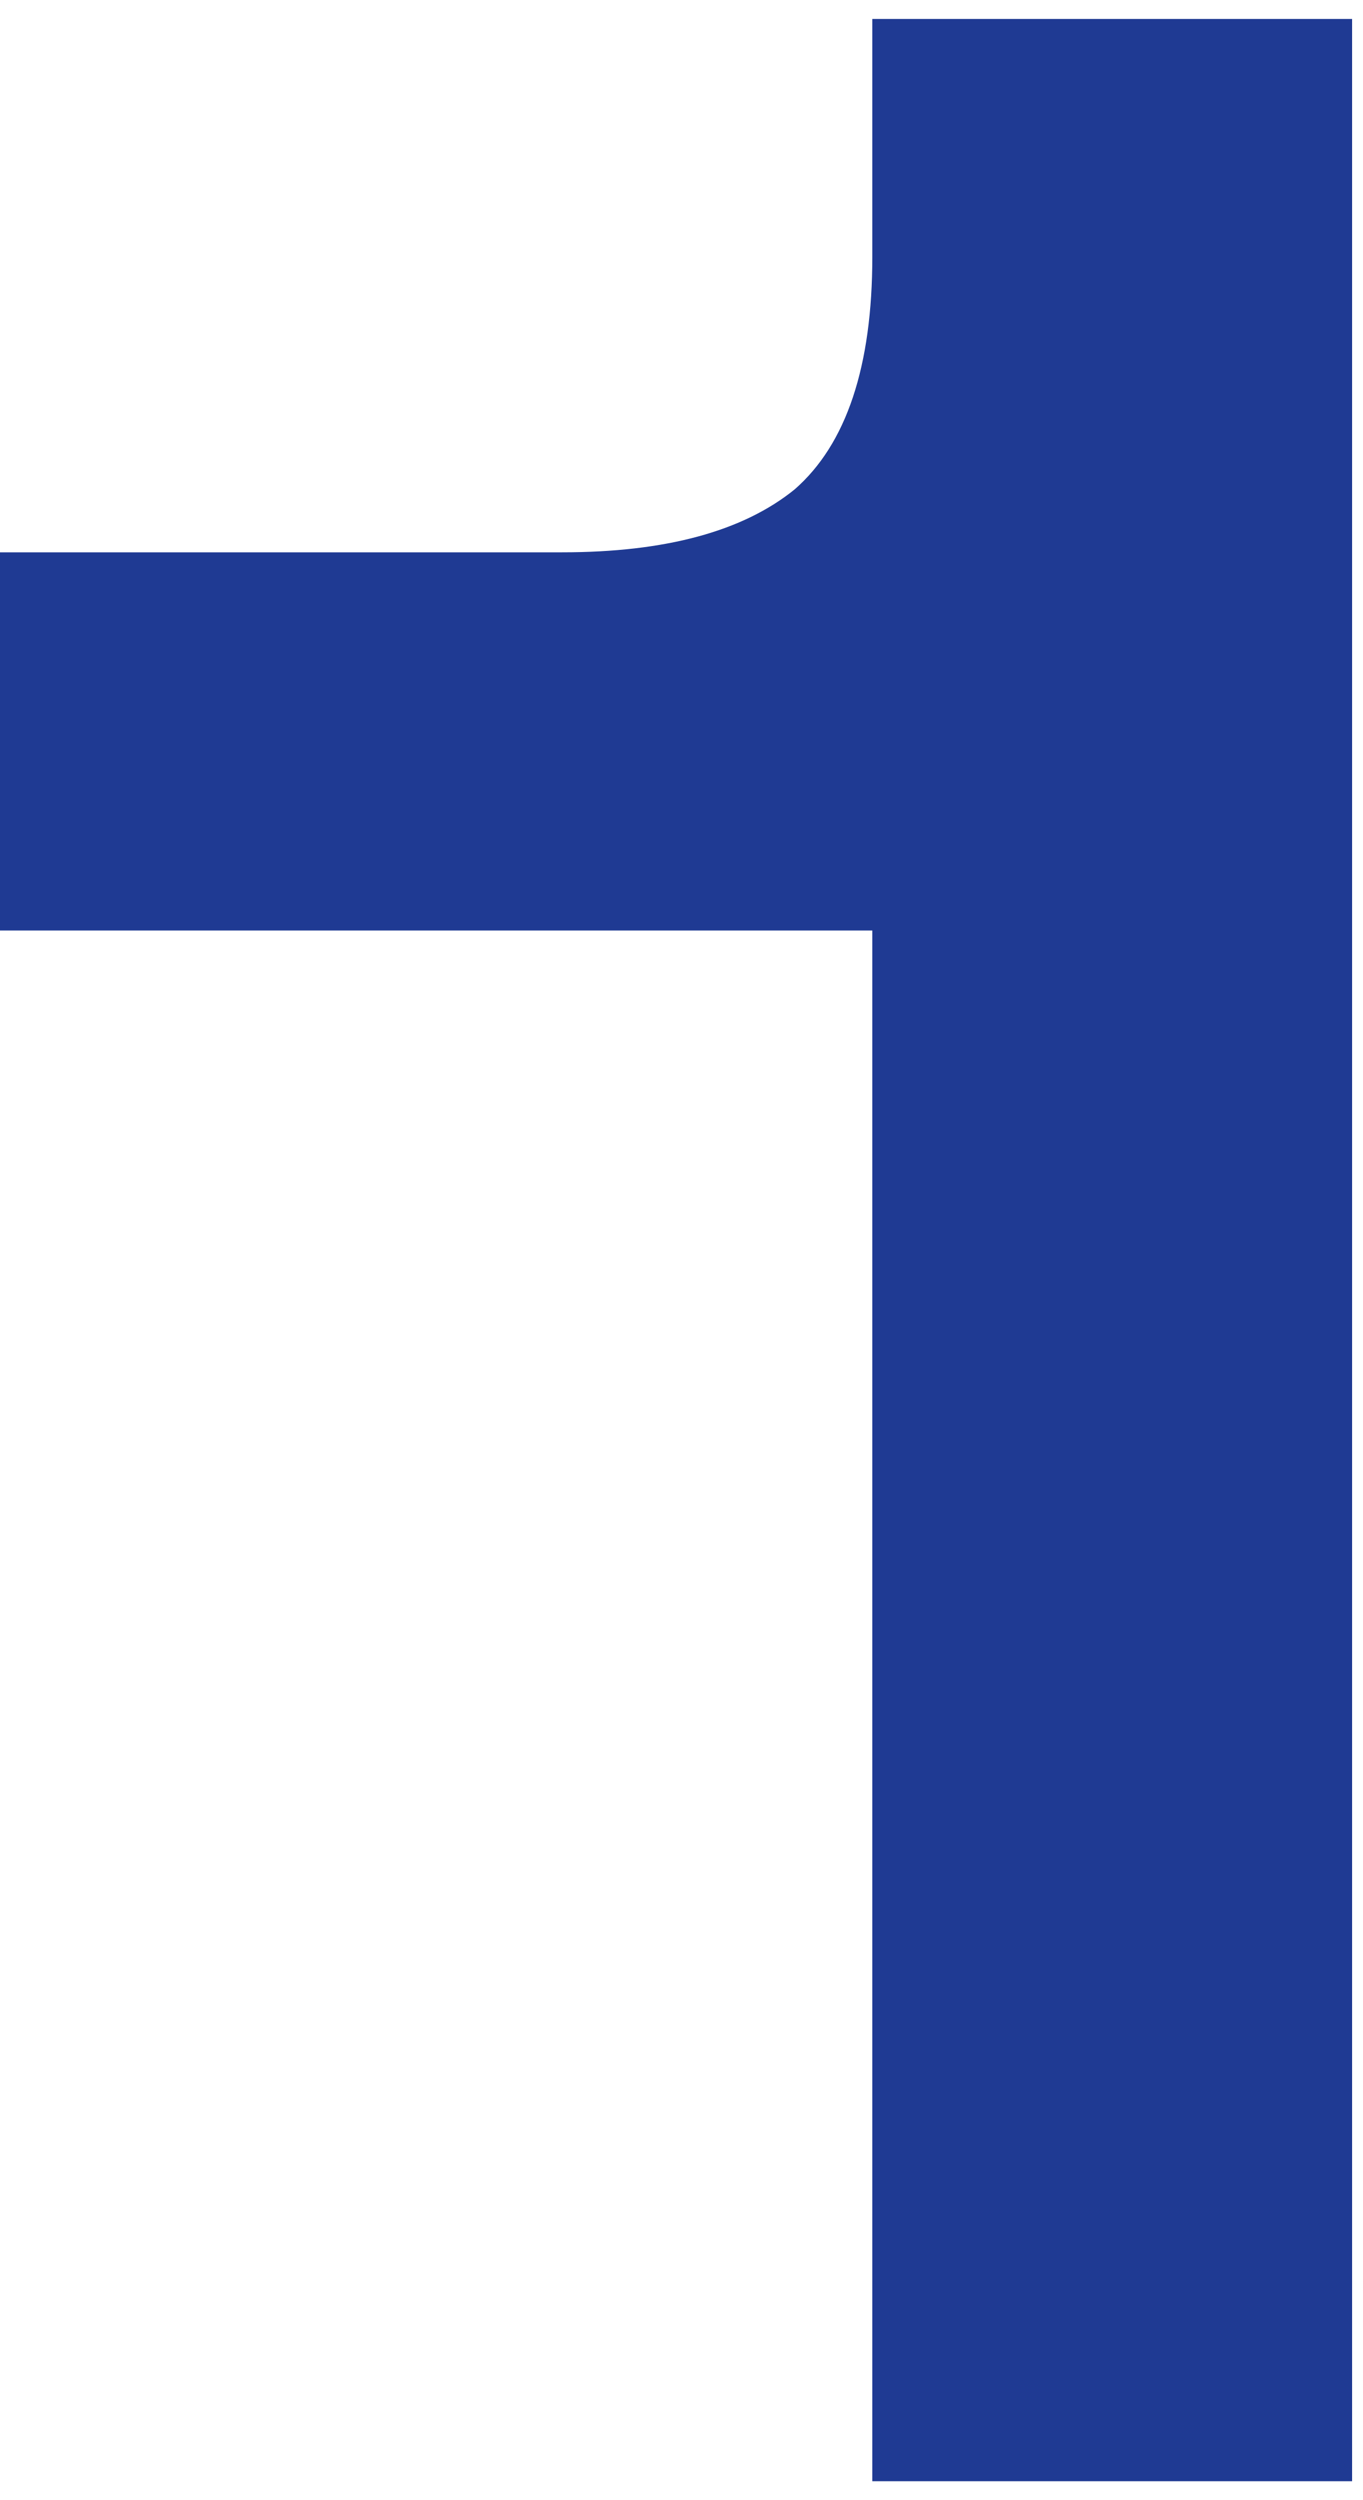 <svg width="36" height="66" viewBox="0 0 36 66" fill="none" xmlns="http://www.w3.org/2000/svg">
<path fill-rule="evenodd" clip-rule="evenodd" d="M23.04 65.5H35.712V0.5H23.04V6.772C23.04 9.673 22.357 11.721 20.992 12.916C19.627 14.025 17.579 14.58 14.848 14.58H0V24.564H23.04V65.5Z" fill="#1F3A93"/>
</svg>
